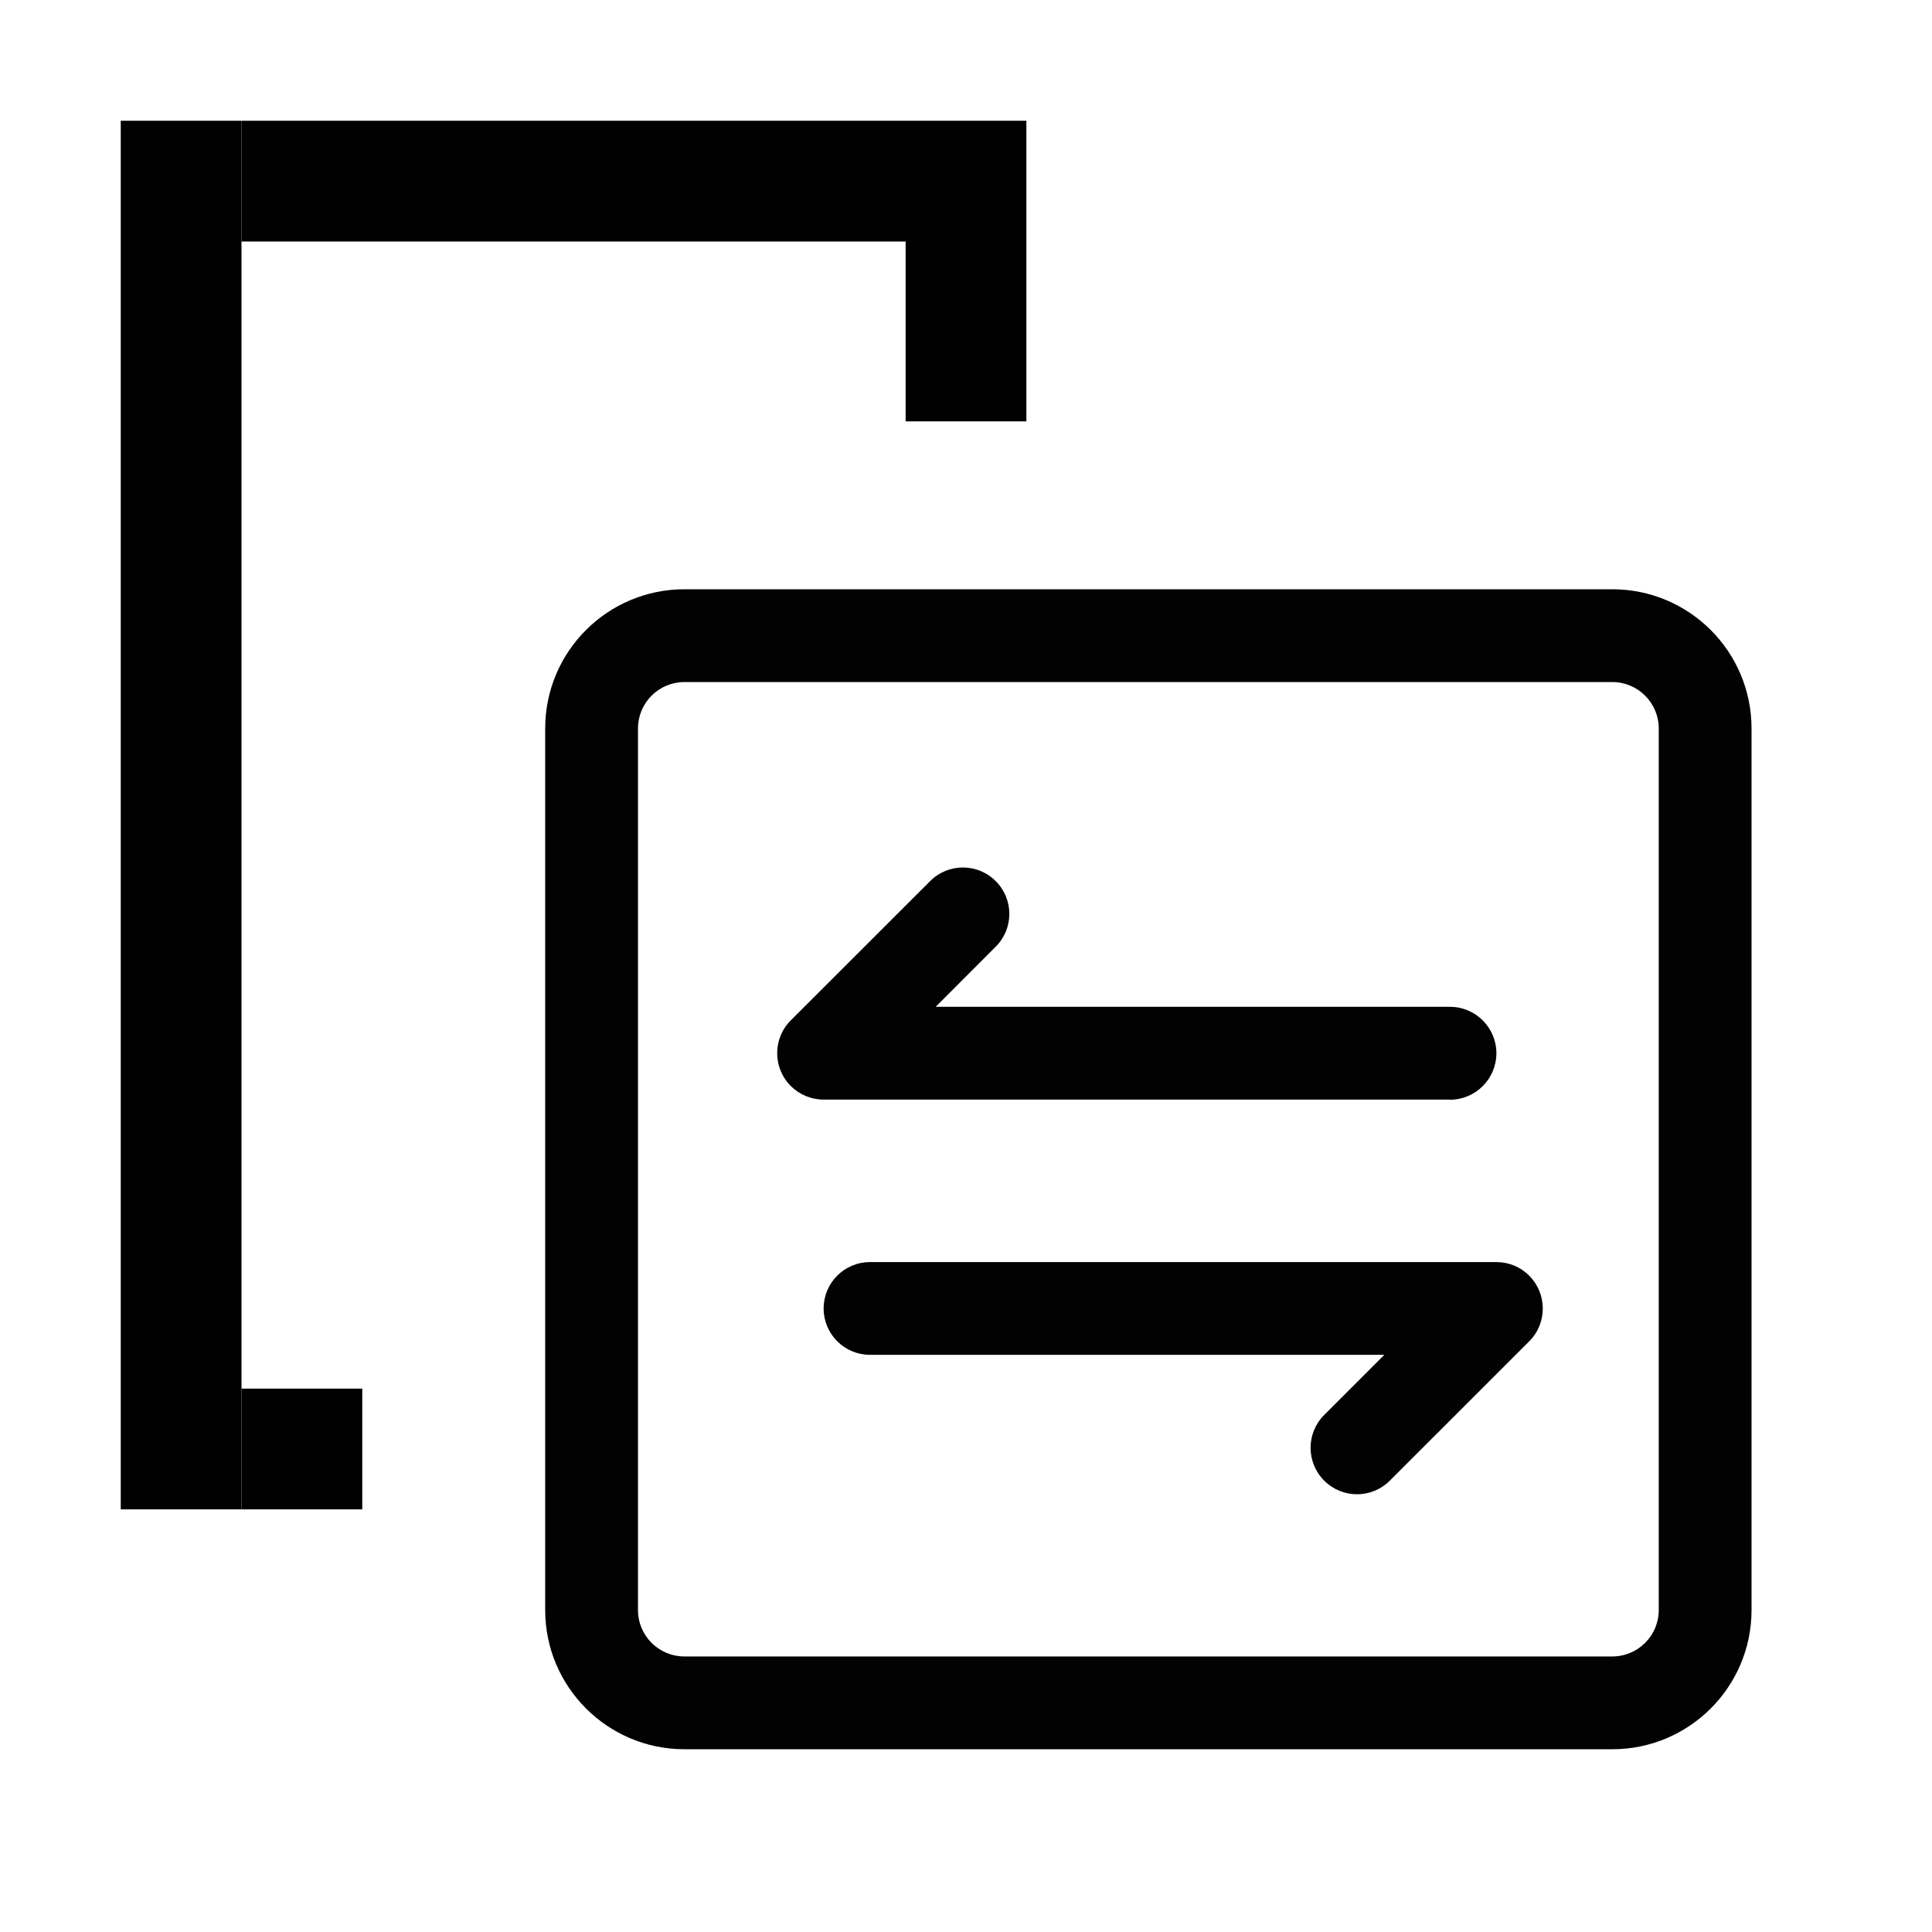 <?xml version="1.0" encoding="UTF-8"?>
<!-- Generator: Adobe Illustrator 16.0.0, SVG Export Plug-In . SVG Version: 6.00 Build 0)  -->
<svg xmlns="http://www.w3.org/2000/svg" xmlns:xlink="http://www.w3.org/1999/xlink" version="1.1" id="Layer_1" x="0px" y="0px" width="32px" height="32px" viewBox="0 0 32 32" xml:space="preserve">
<path fill="#020202" d="M26.705,9.76H11.336c-1.273,0-2.306,1.032-2.306,2.306v14.602c0,1.271,1.033,2.305,2.306,2.305h15.369  c1.273,0,2.306-1.033,2.306-2.305V12.066C29.011,10.792,27.978,9.76,26.705,9.76z M27.474,26.668c0,0.424-0.345,0.768-0.769,0.768  H11.336c-0.425,0-0.769-0.344-0.769-0.768V12.066c0-0.425,0.344-0.769,0.769-0.769h15.369c0.424,0,0.769,0.344,0.769,0.769V26.668z"></path>
<path fill="#020202" d="M24.016,18.215c0.424,0,0.769-0.346,0.769-0.77s-0.345-0.769-0.769-0.769h-8.518l0.994-0.996  c0.301-0.3,0.301-0.786,0-1.086c-0.3-0.301-0.787-0.301-1.086,0L13.1,16.898c-0.302,0.299-0.303,0.788-0.004,1.088  c0.145,0.145,0.341,0.227,0.546,0.227h10.374V18.215z"></path>
<path fill="#020202" d="M24.784,20.904H14.41c-0.425,0-0.768,0.344-0.768,0.768s0.343,0.768,0.768,0.768h8.519l-0.996,0.996  c-0.301,0.301-0.301,0.787,0,1.088c0.3,0.301,0.786,0.301,1.087,0l2.306-2.305c0.301-0.299,0.304-0.785,0.004-1.088  C25.186,20.984,24.989,20.904,24.784,20.904L24.784,20.904z"></path>
<rect x="4" y="2" width="11.005" height="2"></rect>
<rect x="2" y="2" width="2" height="23"></rect>
<rect x="4" y="23" width="2" height="2"></rect>
<rect x="15" y="2" width="2" height="4.979"></rect>
</svg>
